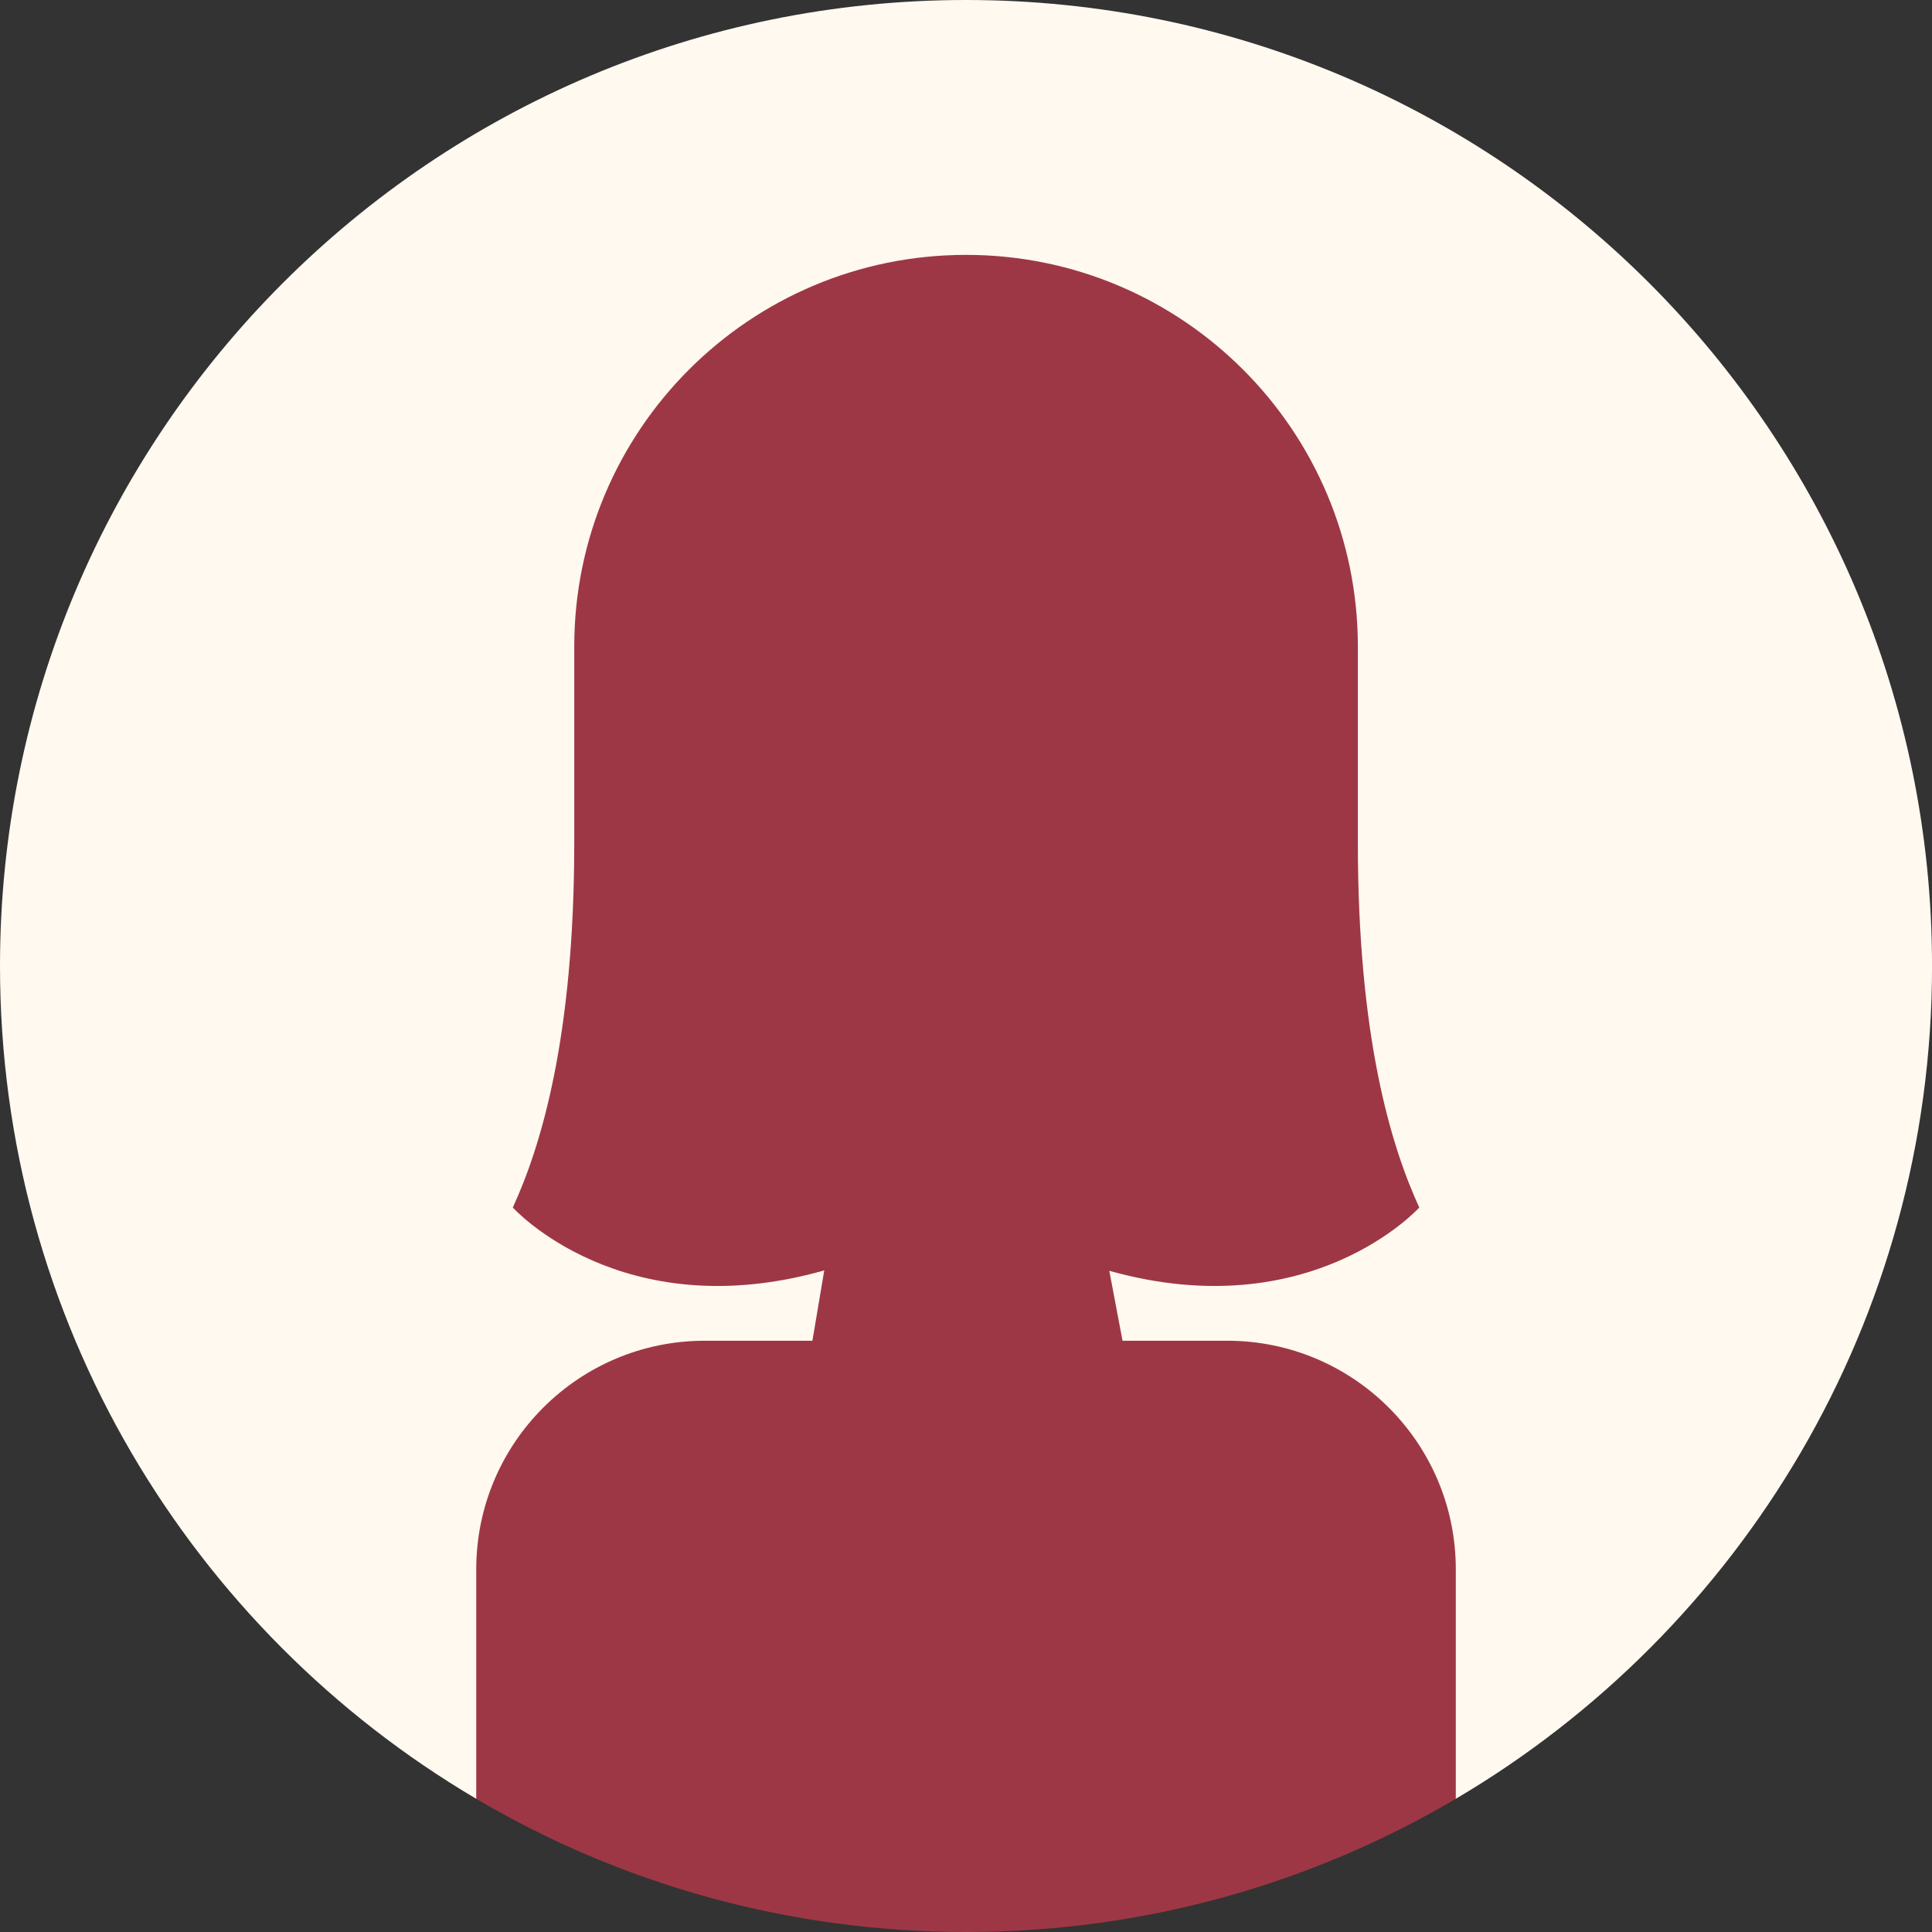 <?xml version="1.0" encoding="UTF-8"?> <svg xmlns="http://www.w3.org/2000/svg" width="52" height="52" viewBox="0 0 52 52" fill="none"><rect x="0" y="0" width="52" height="52" fill="#333333" stroke="none"/><path d="M12.818 48.415C5.148 43.894 0 35.549 0 26C0 11.641 11.64 0 26.001 0C40.361 0 52.001 11.64 52.001 26C52.001 35.548 46.853 43.894 39.183 48.415H12.818Z" fill="#FFF9F0"></path><path d="M39.183 42.238V48.415C35.317 50.693 30.812 52 26.001 52C21.19 52 16.683 50.693 12.818 48.415V42.238C12.818 38.841 15.572 36.086 18.97 36.086H21.866L22.185 34.193C16.727 35.742 13.802 32.501 13.802 32.501C14.552 30.869 15.456 27.952 15.456 22.679V17.405C15.456 14.493 16.636 11.857 18.544 9.948C20.452 8.04 23.088 6.86 26.001 6.86H26.001C31.825 6.86 36.547 11.581 36.547 17.405V22.679C36.547 27.952 37.451 30.869 38.2 32.501C38.2 32.501 35.29 35.726 29.857 34.204L30.213 36.086H33.031C36.428 36.086 39.183 38.841 39.183 42.238Z" fill="#9E3745"></path></svg> 